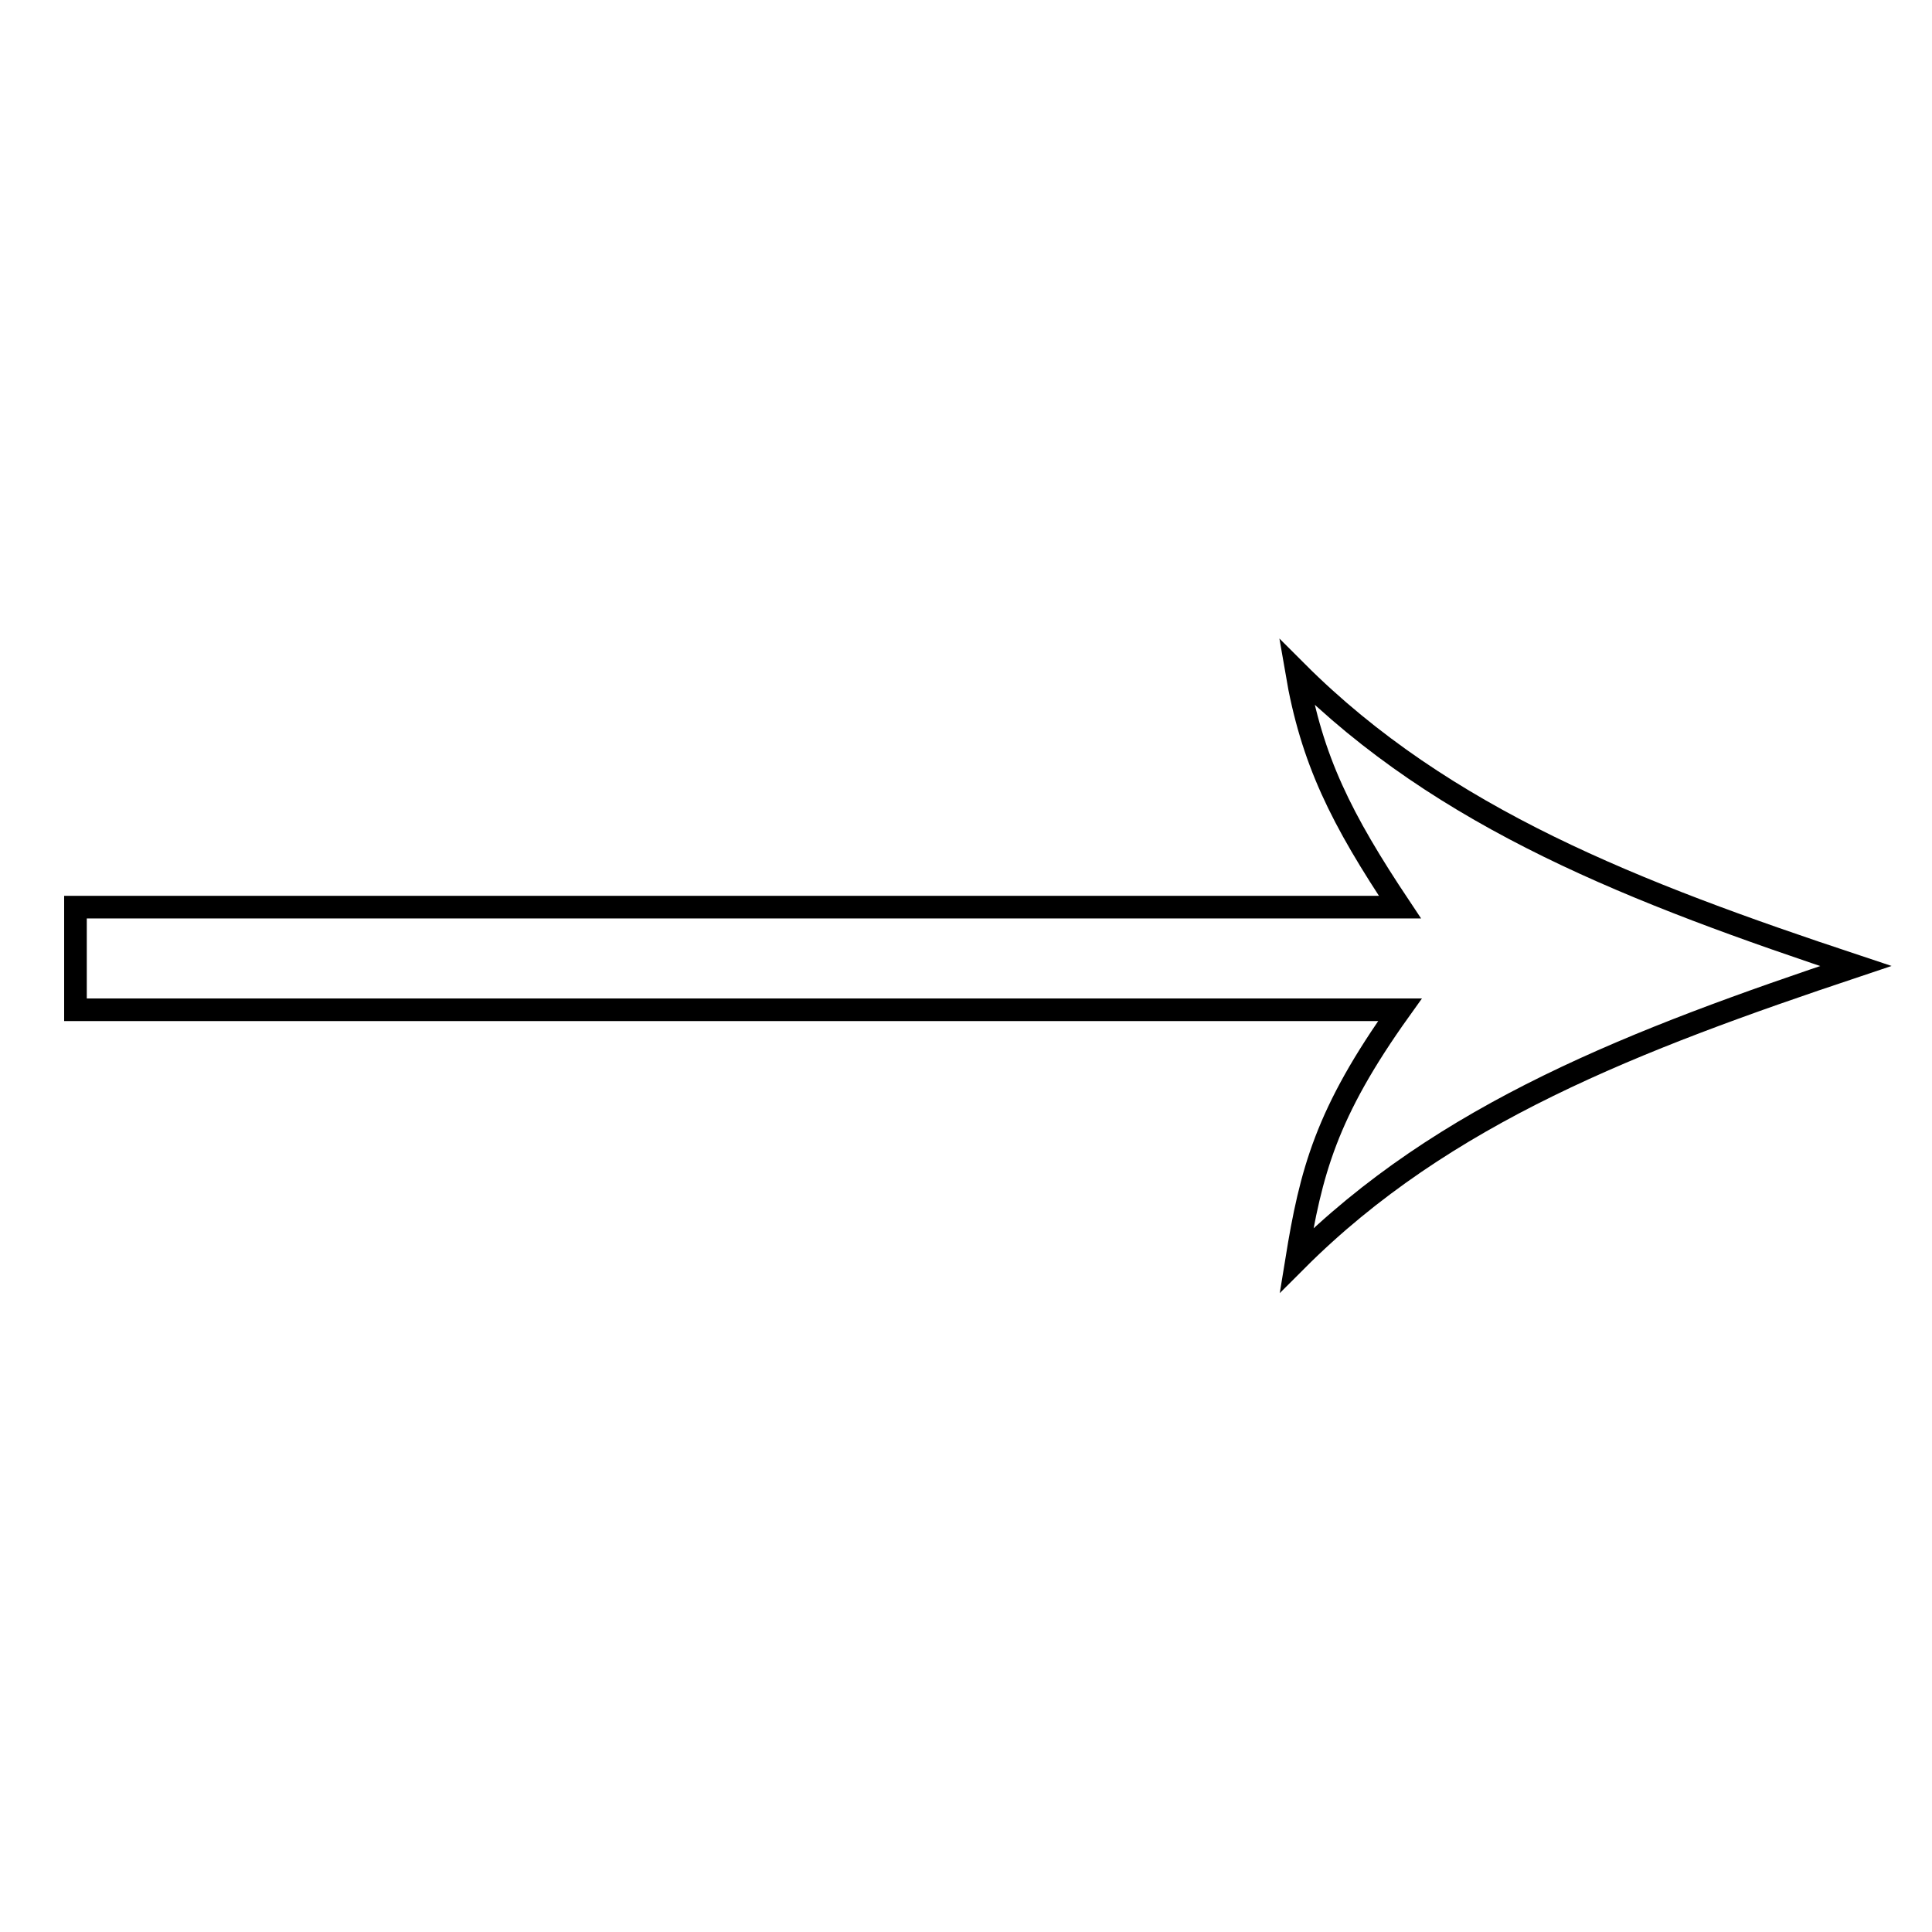 <?xml version="1.0" encoding="utf-8"?>
<!-- Svg Vector Icons : http://www.onlinewebfonts.com/icon -->
<!DOCTYPE svg PUBLIC "-//W3C//DTD SVG 1.1//EN" "http://www.w3.org/Graphics/SVG/1.1/DTD/svg11.dtd">
<svg version="1.1" xmlns="http://www.w3.org/2000/svg" xmlns:xlink="http://www.w3.org/1999/xlink" x="0px" y="0px" viewBox="0 0 256 256" enable-background="new 0 0 256 256" xml:space="preserve">
<g><g><path stroke-width="3" fill-opacity="0" stroke="#000000"  d="M10,120.2h175.5c-7.8-11.7-11.7-19.5-13.7-31.2c19.5,19.5,44.9,29.3,74.1,39c-29.3,9.8-54.6,19.5-74.1,39c1.9-11.7,3.9-19.5,13.7-33.2H10V120.2z"/></g></g>
</svg>